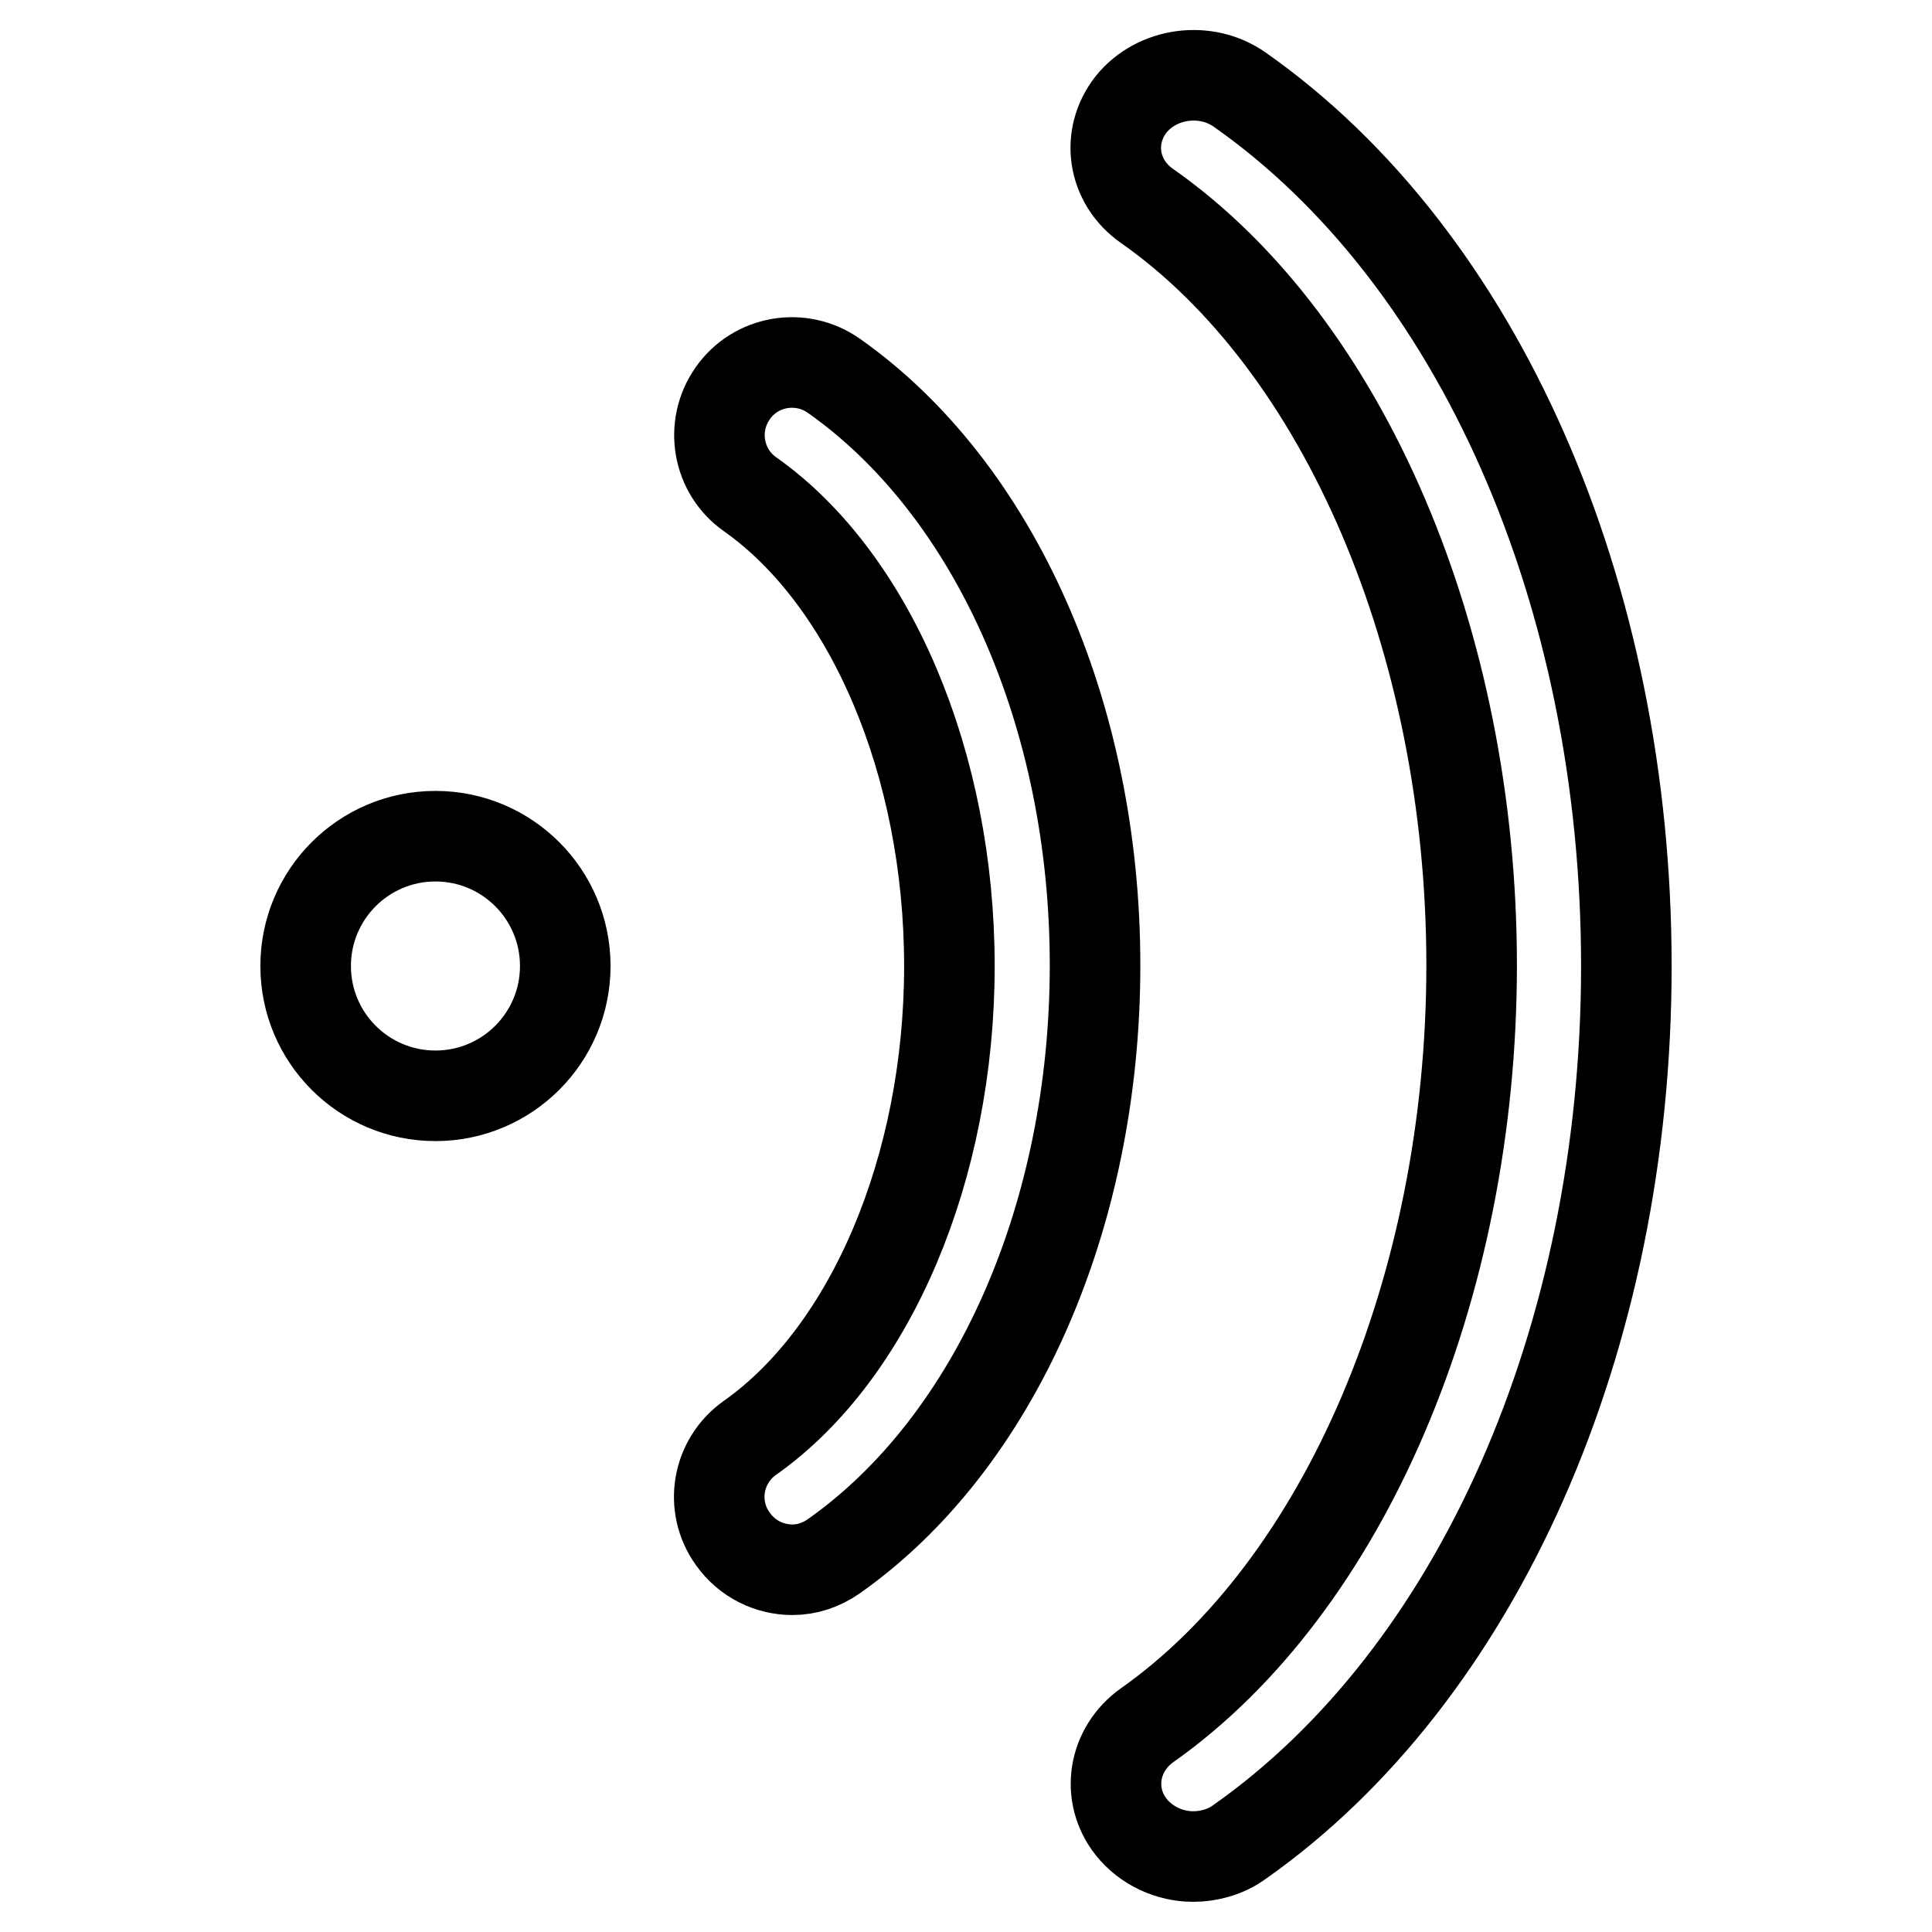 <?xml version="1.0" encoding="utf-8"?>
<!-- Svg Vector Icons : http://www.onlinewebfonts.com/icon -->
<!DOCTYPE svg PUBLIC "-//W3C//DTD SVG 1.1//EN" "http://www.w3.org/Graphics/SVG/1.1/DTD/svg11.dtd">
<svg version="1.1" xmlns="http://www.w3.org/2000/svg" xmlns:xlink="http://www.w3.org/1999/xlink" x="0px" y="0px" viewBox="0 0 256 256" enable-background="new 0 0 256 256" xml:space="preserve">
<g> <path stroke-width="12" fill-opacity="0" stroke="#000000"  d="M40.5,128c0,9.5,7.7,17.2,17.2,17.2s17.2-7.7,17.2-17.2s-7.7-17.2-17.2-17.2S40.5,118.5,40.5,128z  M110.5,49.8c-4.4-3.1-10.4-2-13.4,2.3c-3.1,4.4-2,10.4,2.3,13.4c16,11.3,26.4,35.8,26.4,62.5c0,26.7-10.4,51.2-26.4,62.5 c-4.4,3.1-5.4,9.1-2.3,13.4c1.9,2.7,4.9,4.1,7.9,4.1c1.9,0,3.8-0.6,5.5-1.8c21.3-15,34.6-45,34.6-78.3 C145.1,94.7,131.8,64.8,110.5,49.8z M164.3,11.9c-4.5-3.2-11-2.3-14.4,1.9c-3.4,4.3-2.5,10.3,2.1,13.5c26.1,18.3,43,57.8,43,100.6 c0,42.8-16.9,82.3-43,100.7c-4.5,3.2-5.5,9.2-2.1,13.5c2,2.5,5.1,3.9,8.2,3.9c2.1,0,4.3-0.6,6.1-1.9 c31.6-22.2,51.3-66.7,51.3-116.1C215.5,78.6,195.9,34.1,164.3,11.9z"/></g>
</svg>